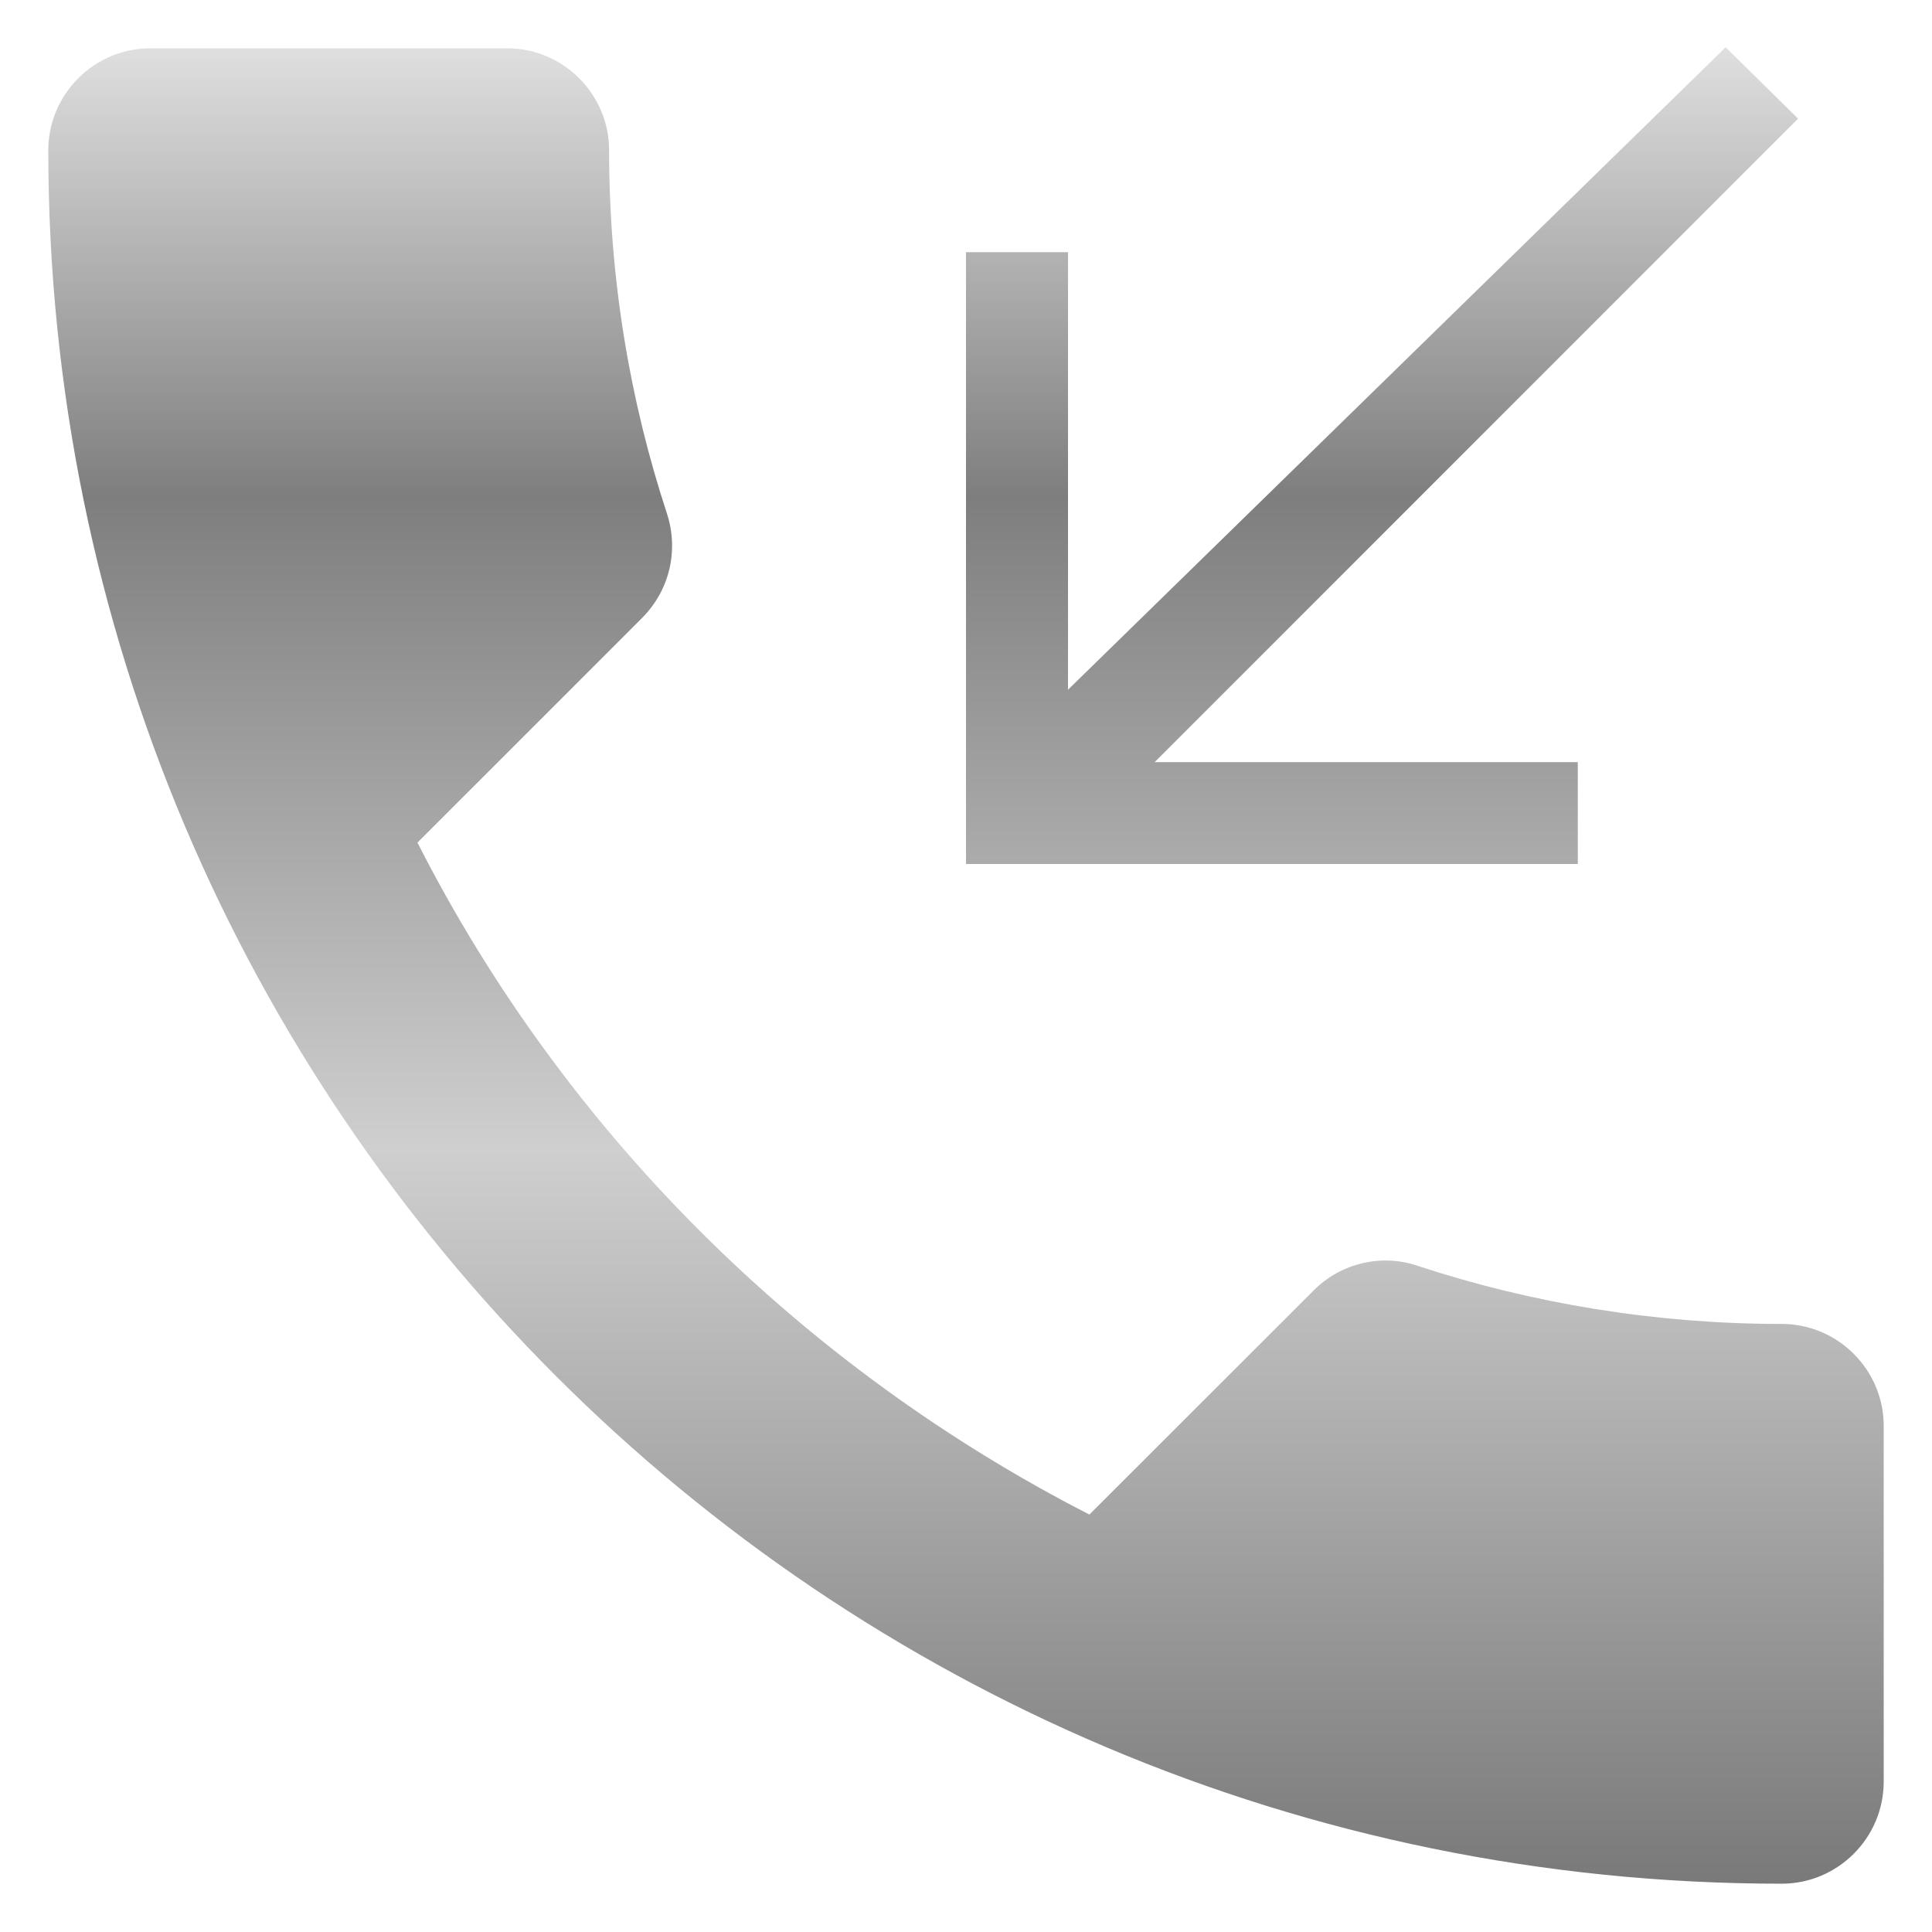 <?xml version="1.0" encoding="UTF-8"?> <svg xmlns="http://www.w3.org/2000/svg" width="15" height="15" viewBox="0 0 15 15" fill="none"><path d="M3.241 6.542C4.381 8.783 6.218 10.611 8.458 11.759L10.2 10.018C10.413 9.804 10.73 9.733 11.007 9.828C11.894 10.12 12.852 10.279 13.833 10.279C14.269 10.279 14.625 10.635 14.625 11.07V13.833C14.625 14.269 14.269 14.625 13.833 14.625C6.4 14.625 0.375 8.601 0.375 1.167C0.375 0.731 0.731 0.375 1.167 0.375H3.938C4.373 0.375 4.729 0.731 4.729 1.167C4.729 2.156 4.888 3.106 5.18 3.993C5.268 4.27 5.204 4.579 4.982 4.801L3.241 6.542ZM13.96 0.921L13.398 0.367L8.292 5.355V1.958H7.5V6.708H12.25V5.917H8.965L13.96 0.921Z" fill="url(#paint0_linear_6191_403)"></path><defs><linearGradient id="paint0_linear_6191_403" x1="7.5" y1="0.367" x2="7.5" y2="14.625" gradientUnits="userSpaceOnUse"><stop stop-color="#DFDFDF"></stop><stop offset="0.245" stop-color="#7E7E7E"></stop><stop offset="0.6" stop-color="#CFCFCF"></stop><stop offset="1" stop-color="#797979"></stop></linearGradient></defs></svg> 